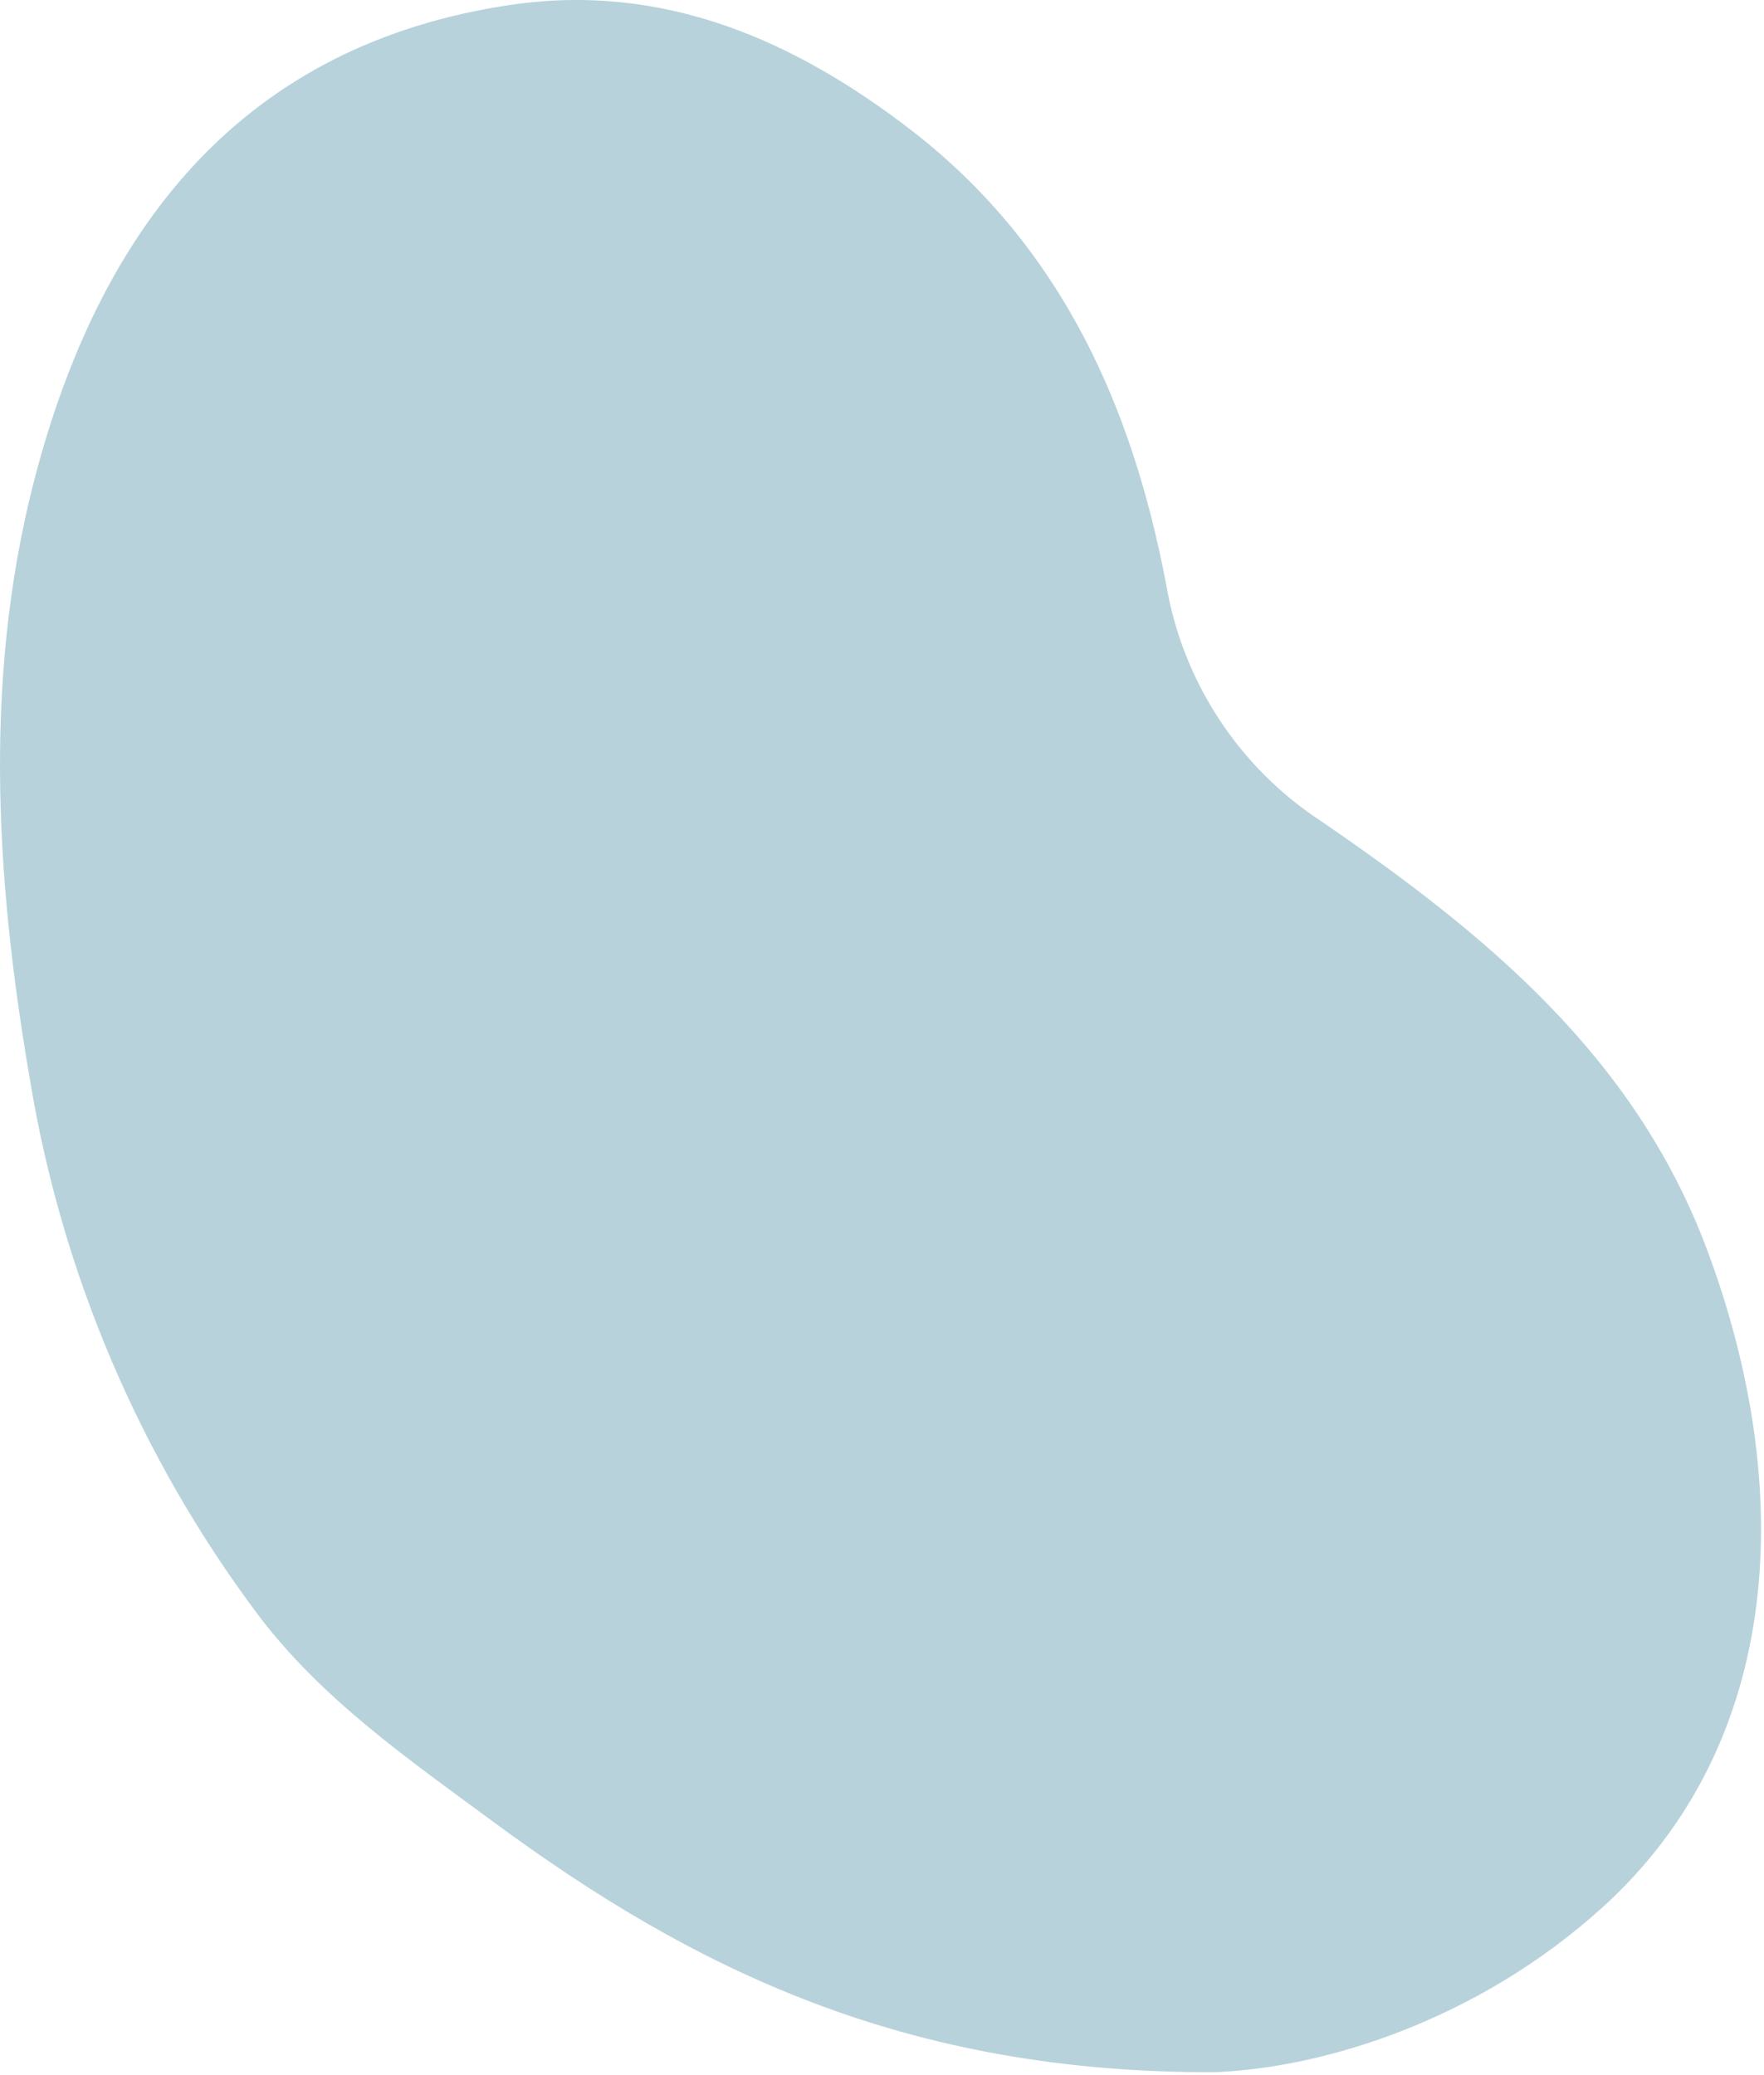 <?xml version="1.0" encoding="UTF-8"?> <svg xmlns="http://www.w3.org/2000/svg" width="153" height="180" viewBox="0 0 153 180" fill="none"> <path d="M105.449 179.741C78.449 179.871 60.029 170.741 42.789 158.031C35.399 152.581 27.859 147.361 22.329 140.001C12.129 126.362 5.362 110.467 2.599 93.662C-0.471 75.811 -1.501 57.822 3.329 40.301C9.079 19.412 21.199 3.861 44.239 0.431C57.529 -1.549 68.999 3.481 79.319 11.511C92.079 21.512 98.209 35.242 101.149 50.702C101.856 54.87 103.418 58.847 105.736 62.384C108.054 65.92 111.078 68.939 114.619 71.251C128.689 80.901 141.739 91.511 148.049 108.371C155.699 128.811 154.899 151.121 138.879 165.551C128.069 175.281 114.849 179.351 105.449 179.741Z" fill="#B7D2DB"></path> </svg> 